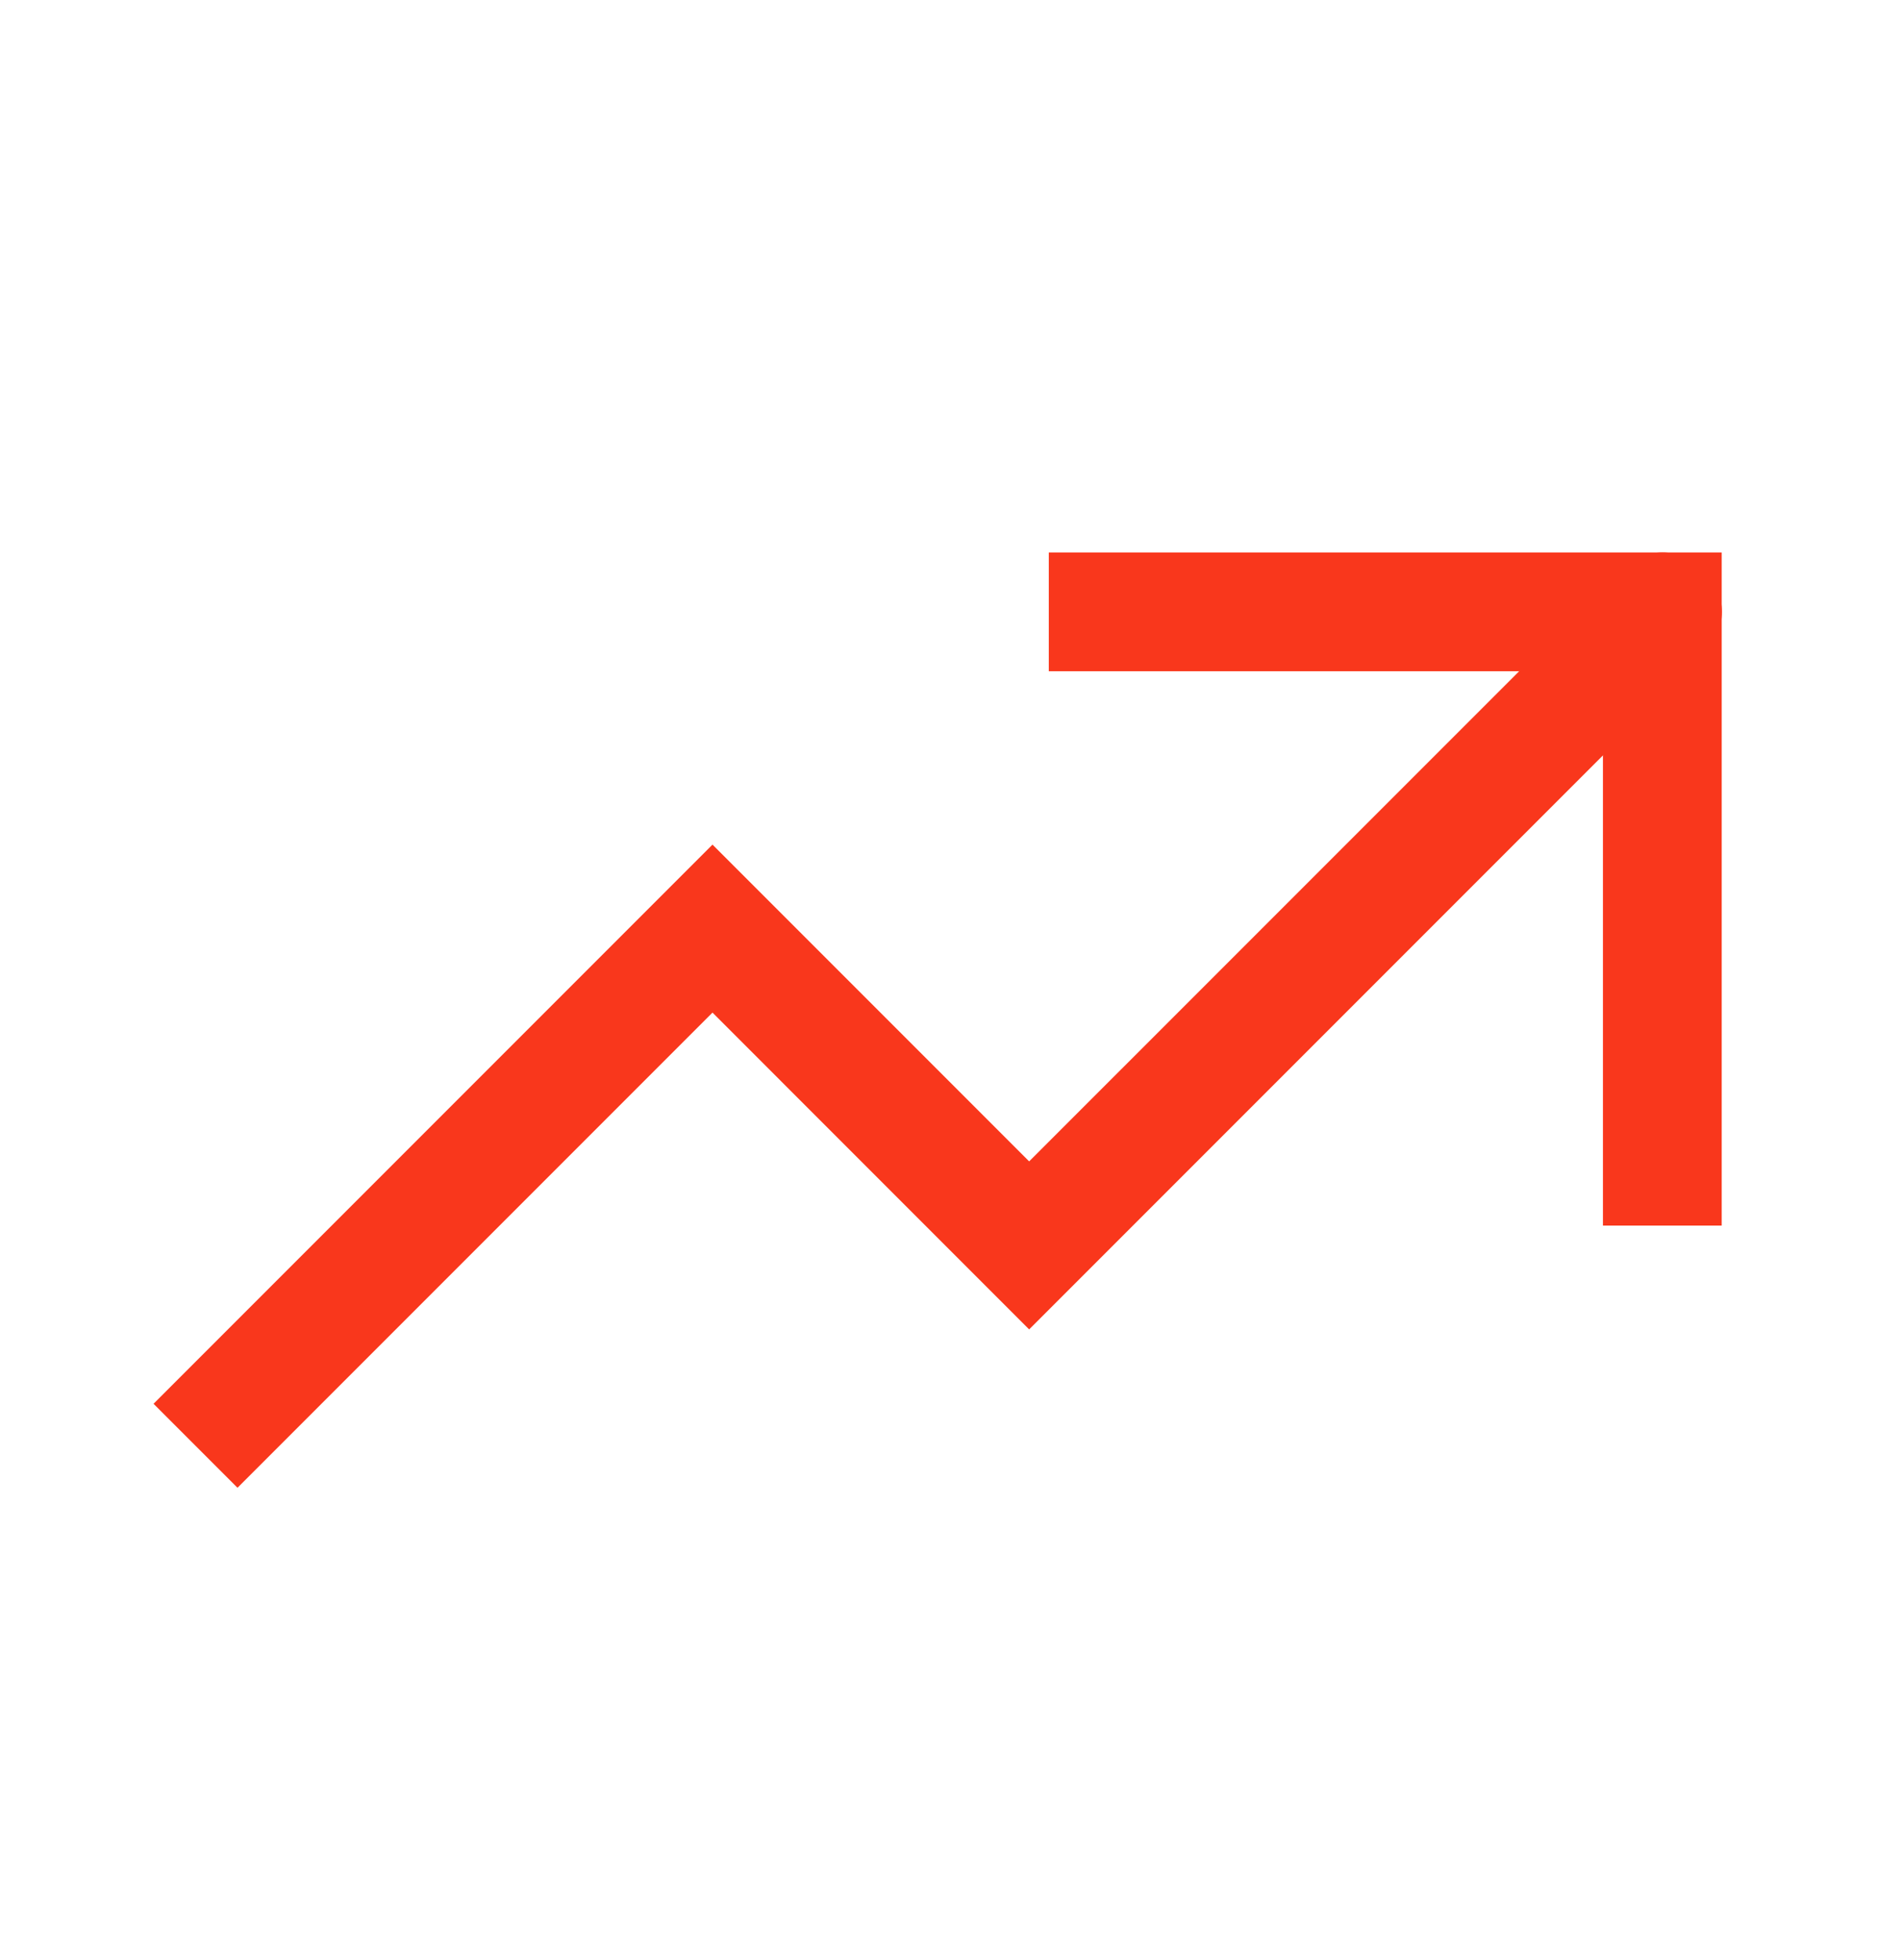 <?xml version="1.0" encoding="UTF-8"?>
<svg xmlns="http://www.w3.org/2000/svg" width="32" height="33" viewBox="0 0 32 33" fill="none">
  <path d="M3.293 22.927L2.586 23.634L4 25.048L4.707 24.341L3.293 22.927ZM12 15.634L12.707 14.927L12 14.22L11.293 14.927L12 15.634ZM17.333 20.967L16.626 21.675L17.333 22.382L18.04 21.675L17.333 20.967ZM28.707 11.008C29.098 10.617 29.098 9.984 28.707 9.594C28.317 9.203 27.683 9.203 27.293 9.594L28.707 11.008ZM4.707 24.341L12.707 16.341L11.293 14.927L3.293 22.927L4.707 24.341ZM11.293 16.341L16.626 21.675L18.04 20.26L12.707 14.927L11.293 16.341ZM18.04 21.675L28.707 11.008L27.293 9.594L16.626 20.26L18.04 21.675Z" fill="#F9371C"></path>
  <path d="M18.664 10.301H27.997V19.634" stroke="#F9371C" stroke-width="2" stroke-linecap="square"></path>
</svg>
